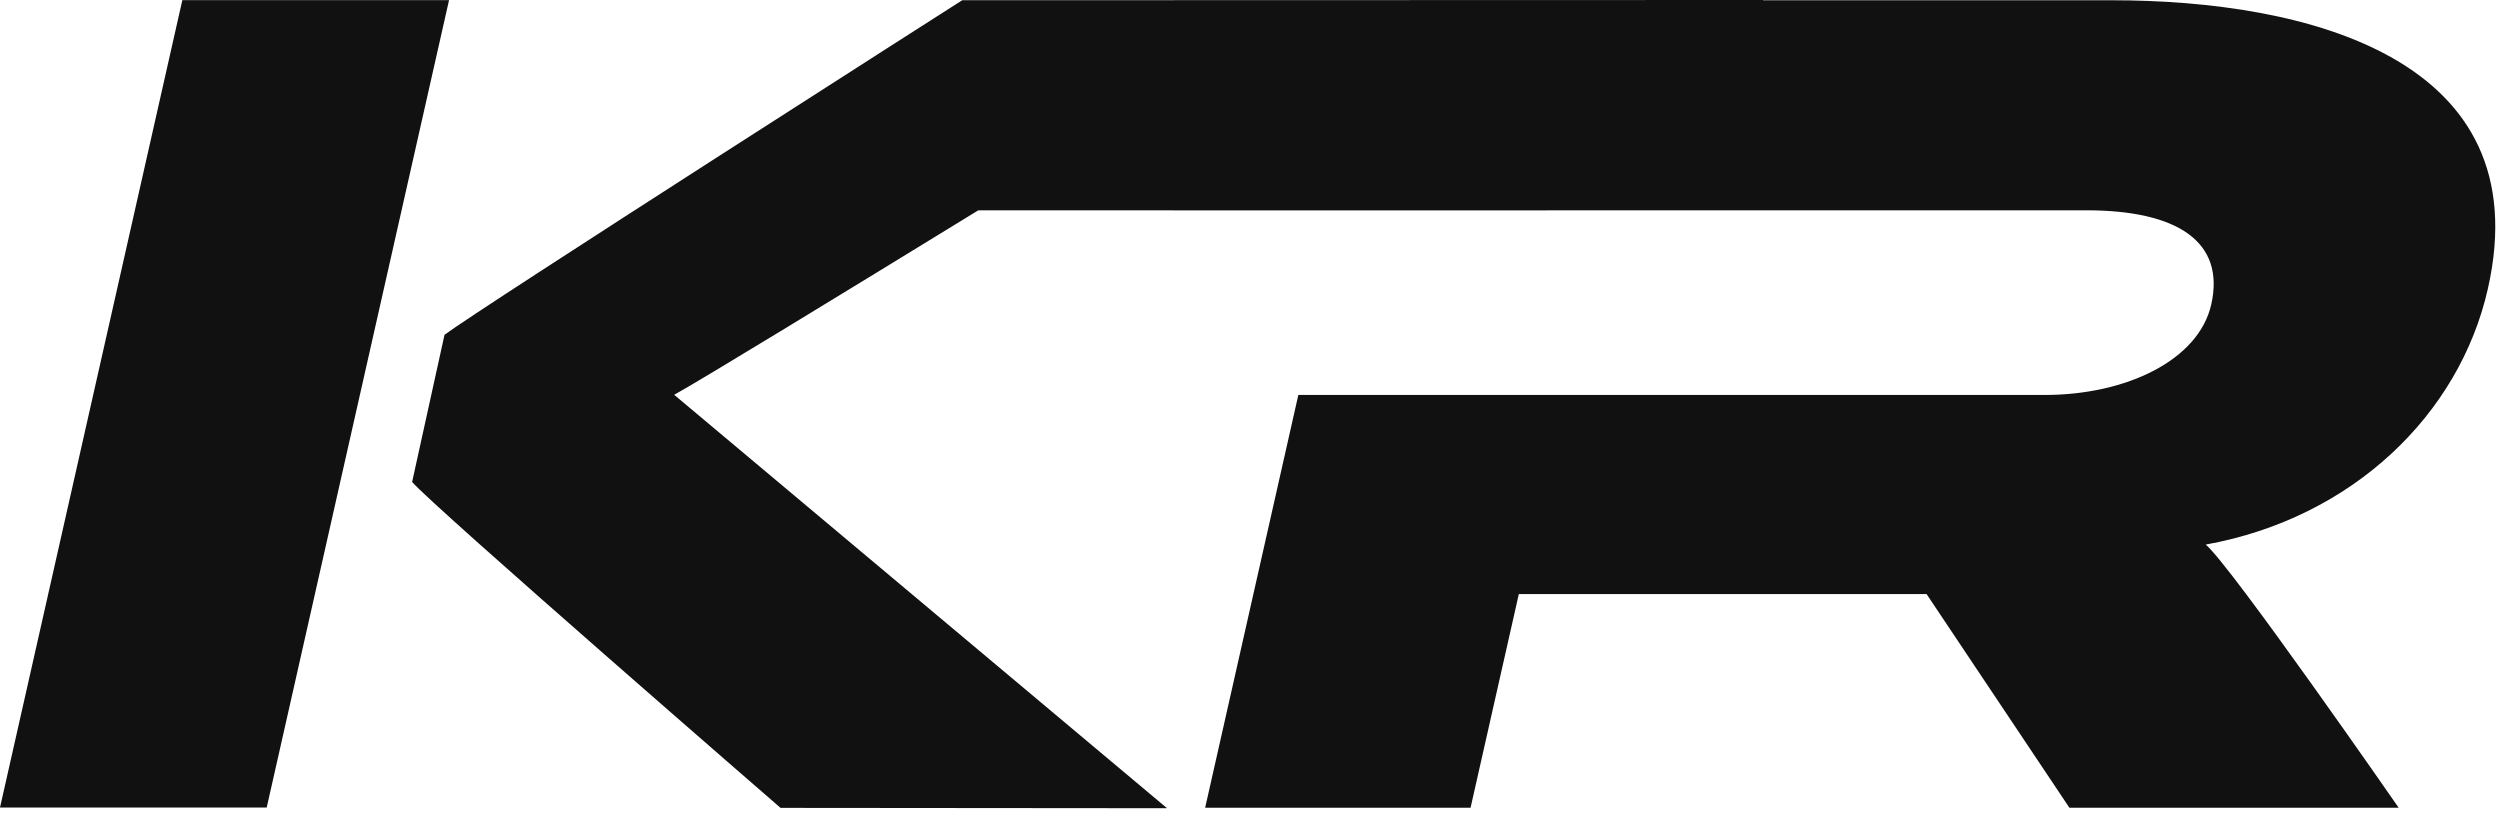 <?xml version="1.0" encoding="utf-8"?>
<svg xmlns="http://www.w3.org/2000/svg" fill="none" height="100%" overflow="visible" preserveAspectRatio="none" style="display: block;" viewBox="0 0 66 22" width="100%">
<g id="Vector">
<path d="M55.755 0.007C60.901 0.007 67.055 1.536 65.68 7.622C64.932 10.935 62.113 13.676 58.231 14.377C58.887 14.919 63.325 21.324 63.325 21.324H54.632L50.862 15.684H40.097L38.823 21.324H31.816L34.276 10.427H53.978C56.144 10.427 58.046 9.504 58.377 8.038C58.751 6.38 57.483 5.552 55.079 5.552H40.834L40.831 5.555L25.826 5.553C22.134 7.818 18.546 10.008 17.799 10.423L30.81 21.337L20.606 21.328C20.606 21.328 11.484 13.417 10.88 12.724L11.735 8.839C12.652 8.148 25.403 0.006 25.403 0.006L46.55 0L46.542 0.007H55.755Z" fill="#111111"/>
<path d="M0 21.319L4.814 0.003H11.855L7.041 21.319H0Z" fill="#111111"/>
</g>
</svg>
